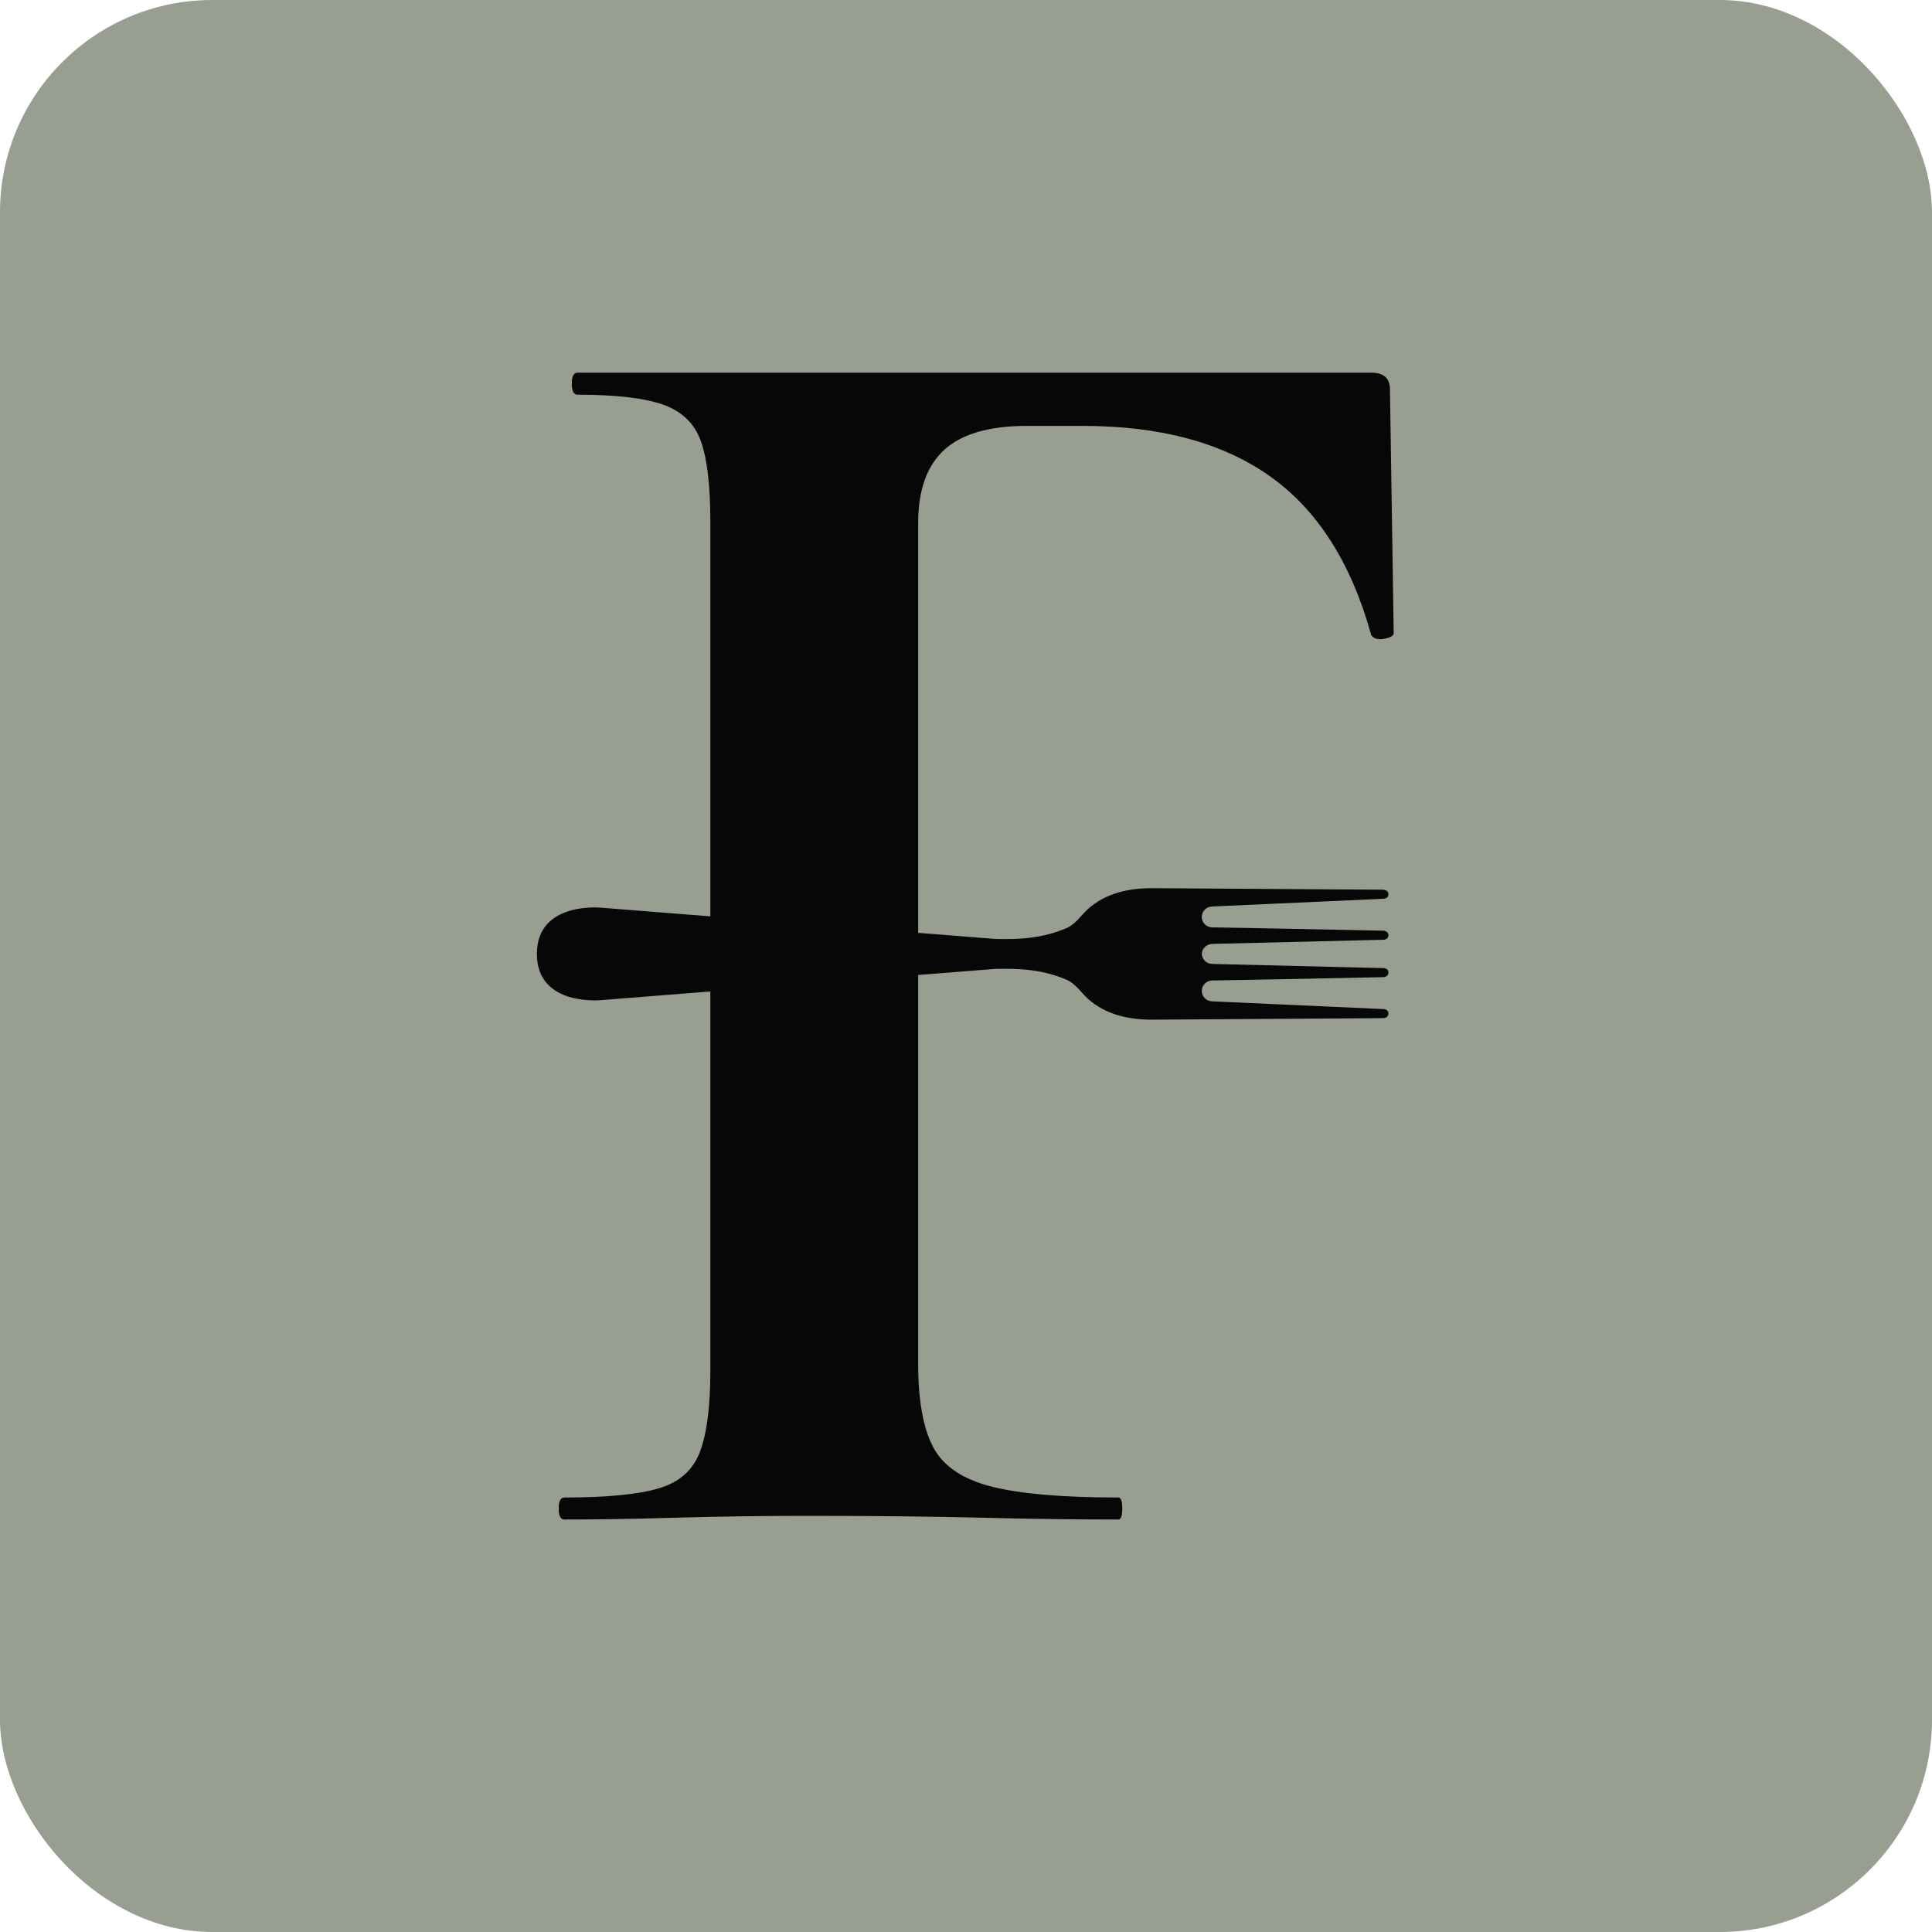 <?xml version="1.0" encoding="UTF-8"?> <svg xmlns="http://www.w3.org/2000/svg" id="Layer_1" viewBox="0 0 3000 3000"><defs><style>.cls-1{fill:#989f91;}.cls-1,.cls-2{stroke-width:0px;}.cls-2{fill:#070707;}</style></defs><rect class="cls-1" width="3000" height="3000" rx="329.68" ry="329.68"></rect><path class="cls-2" d="M876.26,2359.5c-5.81,0-8.72-5.7-8.72-17.09s2.91-17.09,8.72-17.09c65.86,0,114.83-4.72,146.81-14.25,31.98-9.48,53.28-28.49,63.96-56.98,10.63-28.5,15.99-70.26,15.99-125.37V809.5c0-55.07-4.86-96.39-14.53-123.95-9.72-27.51-29.07-46.52-58.14-56.98-29.07-10.42-73.68-15.68-133.73-15.68-5.82,0-8.73-5.7-8.73-17.09s2.91-17.09,8.73-17.09h1232.61c19.35,0,29.07,8.55,29.07,25.64l5.82,378.96c0,3.83-4.86,6.68-14.54,8.55-9.72,1.91-16.49,0-20.35-5.7-31.03-112.06-83.35-194.2-156.99-246.46-73.68-52.22-170.57-78.36-290.71-78.36h-87.21c-58.14,0-100.79,12.37-127.91,37.04-27.16,24.71-40.7,62.69-40.7,113.98v1304.96c0,56.99,7.72,100.22,23.26,129.65,15.49,29.47,45.52,49.86,90.12,61.25,44.56,11.41,110.47,17.1,197.68,17.1,3.86,0,5.81,5.7,5.81,17.09s-1.95,17.09-5.81,17.09c-65.91,0-137.13-.93-213.67-2.85-76.58-1.87-166.2-2.85-268.91-2.85-69.77,0-137.63.98-203.5,2.85-65.91,1.92-124.05,2.85-174.43,2.85Z"></path><path class="cls-2" d="M1545.28,1504.53c38.07-1.17,74.38,1.21,110.26,16.55,14.98,6.41,22.54,19.71,34.19,30.18,27.13,24.37,63.22,32.14,99.08,32.08,1.58,0,358.93-2.38,358.93-2.38,0,0,8.17-.05,8.17-7.19,0-7.13-8.17-6.9-8.17-6.9l-265.1-11.97c-9.15,0-16.56-7.27-16.56-16.23,0-8.96,7.41-16.23,16.56-16.23,27.78-.18,265.1-5.1,265.1-5.1,0,0,8.17-.05,8.17-7.19,0-7.13-8.17-6.9-8.17-6.9l-265.1-6.43v-.05c-8.9,0-16.14-6.89-16.52-15.52.38-8.63,7.62-15.52,16.52-15.52v-.05s265.1-6.43,265.1-6.43c0,0,8.17.24,8.17-6.9,0-7.13-8.17-7.19-8.17-7.19,0,0-237.33-4.92-265.1-5.1-9.14,0-16.56-7.27-16.56-16.23,0-8.96,7.41-16.23,16.56-16.23l265.1-11.97s8.17.24,8.17-6.9c0-7.13-8.17-7.19-8.17-7.19,0,0-357.35-2.38-358.93-2.38-35.86-.06-71.94,7.72-99.08,32.08-11.65,10.46-19.21,23.77-34.19,30.18-35.88,15.34-72.19,17.72-110.26,16.56-.02,0-612.02-48.5-612.02-48.5,0,0-99.54-10.11-99.54,71.46,0,.1,0,.2,0,.3,0,.1,0,.2,0,.3,0,81.57,99.54,71.46,99.54,71.46,0,0,612-48.5,612.02-48.5Z"></path></svg> 